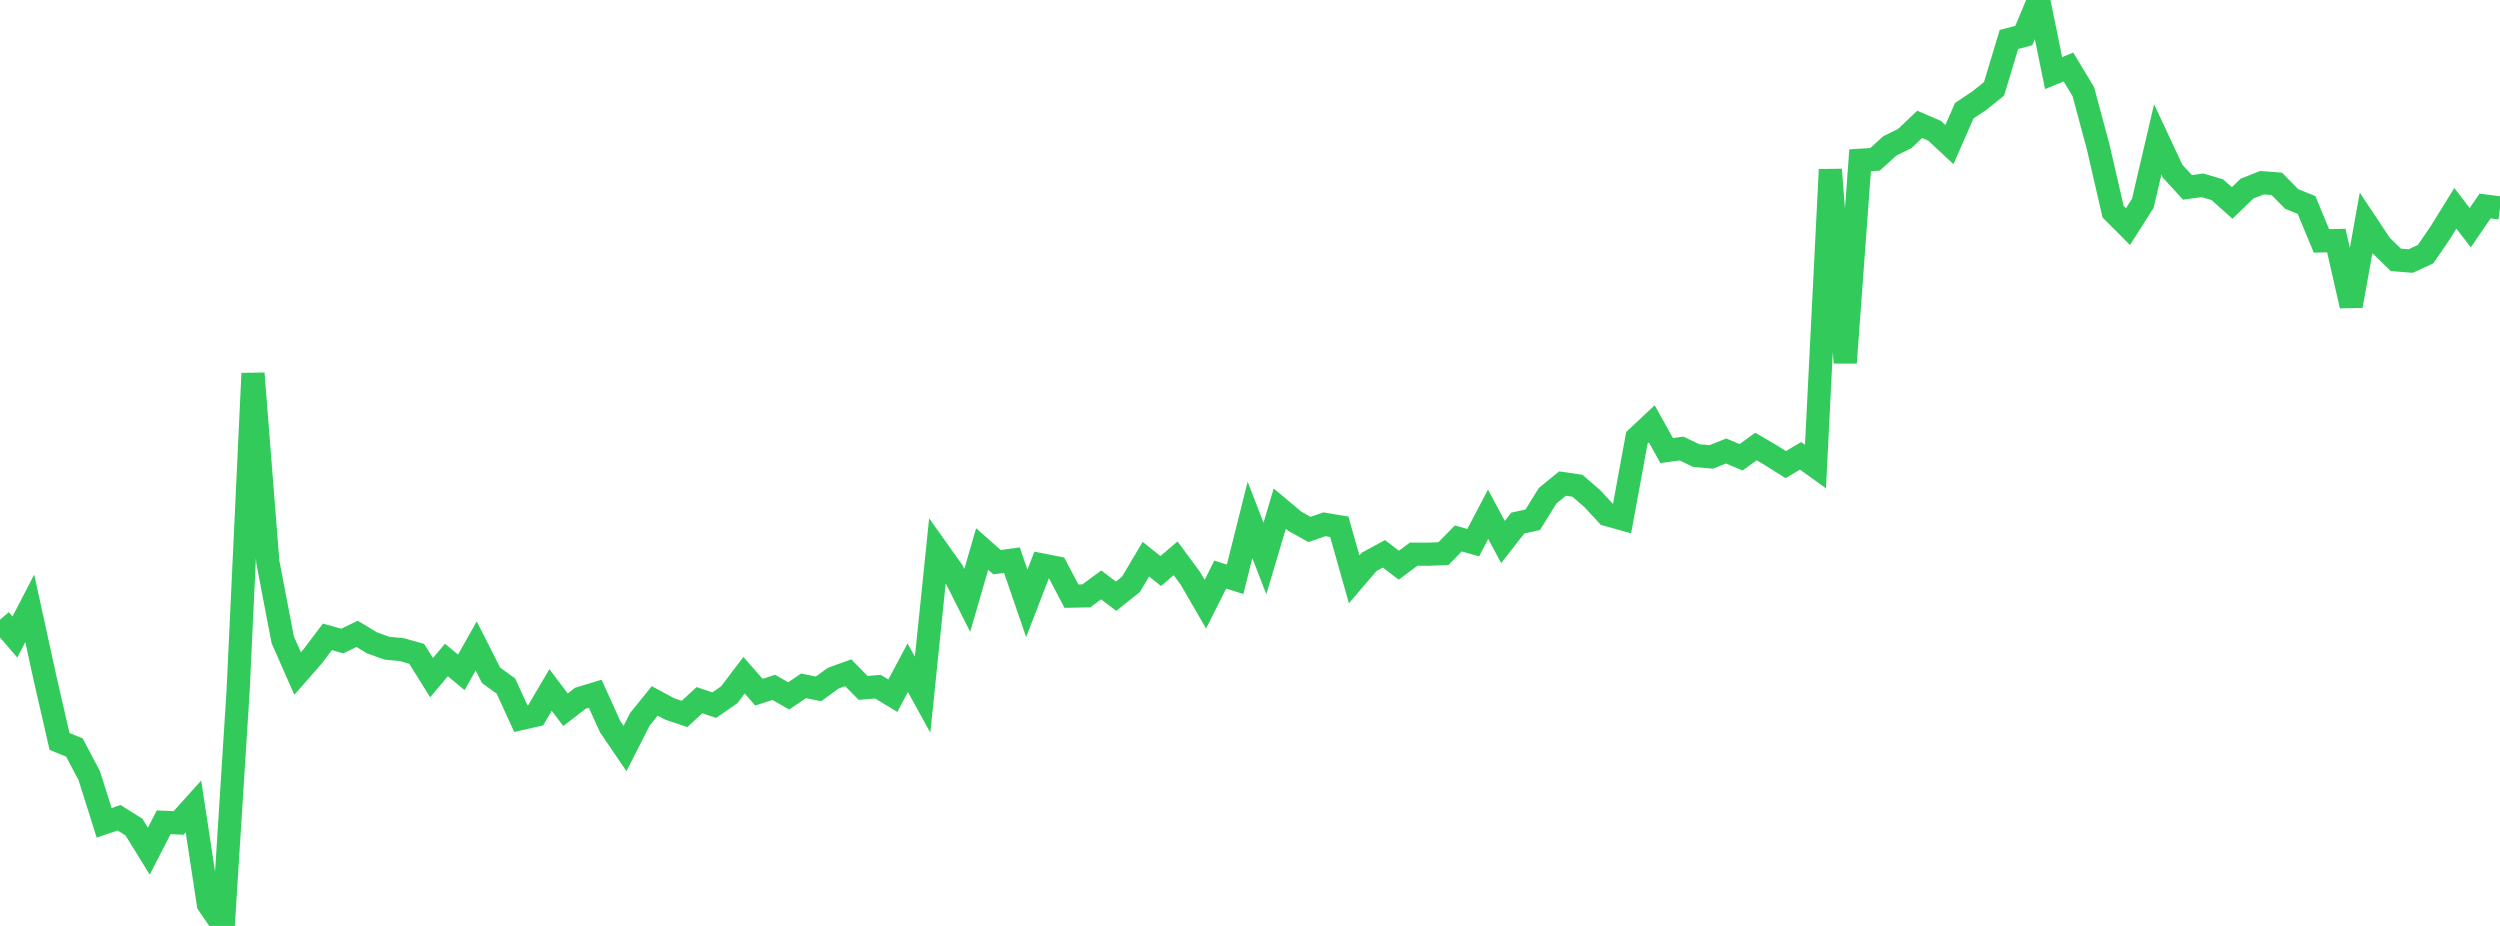 <?xml version="1.0" standalone="no"?>
<!DOCTYPE svg PUBLIC "-//W3C//DTD SVG 1.1//EN" "http://www.w3.org/Graphics/SVG/1.1/DTD/svg11.dtd">

<svg width="135" height="50" viewBox="0 0 135 50" preserveAspectRatio="none" 
  xmlns="http://www.w3.org/2000/svg"
  xmlns:xlink="http://www.w3.org/1999/xlink">


<polyline points="0.0, 33.463 0.804, 34.4 1.607, 32.849 2.411, 36.533 3.214, 40.038 4.018, 40.366 4.821, 41.889 5.625, 44.433 6.429, 44.157 7.232, 44.661 8.036, 45.962 8.839, 44.403 9.643, 44.439 10.446, 43.547 11.25, 48.824 12.054, 50.0 12.857, 37.309 13.661, 20.164 14.464, 30.354 15.268, 34.551 16.071, 36.37 16.875, 35.455 17.679, 34.39 18.482, 34.615 19.286, 34.229 20.089, 34.714 20.893, 35.003 21.696, 35.079 22.5, 35.305 23.304, 36.593 24.107, 35.638 24.911, 36.307 25.714, 34.88 26.518, 36.468 27.321, 37.049 28.125, 38.805 28.929, 38.622 29.732, 37.257 30.536, 38.325 31.339, 37.707 32.143, 37.462 32.946, 39.237 33.75, 40.419 34.554, 38.841 35.357, 37.85 36.161, 38.282 36.964, 38.553 37.768, 37.811 38.571, 38.076 39.375, 37.521 40.179, 36.462 40.982, 37.379 41.786, 37.117 42.589, 37.578 43.393, 37.035 44.196, 37.2 45.0, 36.619 45.804, 36.329 46.607, 37.146 47.411, 37.082 48.214, 37.568 49.018, 36.056 49.821, 37.514 50.625, 29.701 51.429, 30.831 52.232, 32.42 53.036, 29.647 53.839, 30.357 54.643, 30.247 55.446, 32.581 56.25, 30.503 57.054, 30.662 57.857, 32.192 58.661, 32.176 59.464, 31.584 60.268, 32.195 61.071, 31.555 61.875, 30.196 62.679, 30.836 63.482, 30.148 64.286, 31.24 65.089, 32.625 65.893, 31.027 66.696, 31.281 67.5, 28.074 68.304, 30.158 69.107, 27.467 69.911, 28.14 70.714, 28.591 71.518, 28.311 72.321, 28.446 73.125, 31.284 73.929, 30.343 74.732, 29.906 75.536, 30.52 76.339, 29.924 77.143, 29.927 77.946, 29.896 78.75, 29.075 79.554, 29.303 80.357, 27.772 81.161, 29.268 81.964, 28.244 82.768, 28.067 83.571, 26.771 84.375, 26.112 85.179, 26.231 85.982, 26.923 86.786, 27.79 87.589, 28.015 88.393, 23.639 89.196, 22.887 90.0, 24.329 90.804, 24.221 91.607, 24.605 92.411, 24.672 93.214, 24.353 94.018, 24.695 94.821, 24.111 95.625, 24.581 96.429, 25.089 97.232, 24.615 98.036, 25.192 98.839, 9.158 99.643, 19.587 100.446, 8.654 101.25, 8.604 102.054, 7.875 102.857, 7.48 103.661, 6.716 104.464, 7.059 105.268, 7.807 106.071, 5.977 106.875, 5.442 107.679, 4.796 108.482, 2.131 109.286, 1.918 110.089, 0.0 110.893, 3.947 111.696, 3.619 112.5, 4.95 113.304, 7.945 114.107, 11.431 114.911, 12.237 115.714, 10.971 116.518, 7.528 117.321, 9.245 118.125, 10.118 118.929, 10.007 119.732, 10.241 120.536, 10.959 121.339, 10.184 122.143, 9.867 122.946, 9.928 123.75, 10.744 124.554, 11.07 125.357, 13.008 126.161, 12.99 126.964, 16.515 127.768, 12.041 128.571, 13.25 129.375, 14.032 130.179, 14.096 130.982, 13.726 131.786, 12.546 132.589, 11.249 133.393, 12.295 134.196, 11.124 135.0, 11.229" fill="none" stroke="#32ca5b" stroke-width="1.25"/>

</svg>